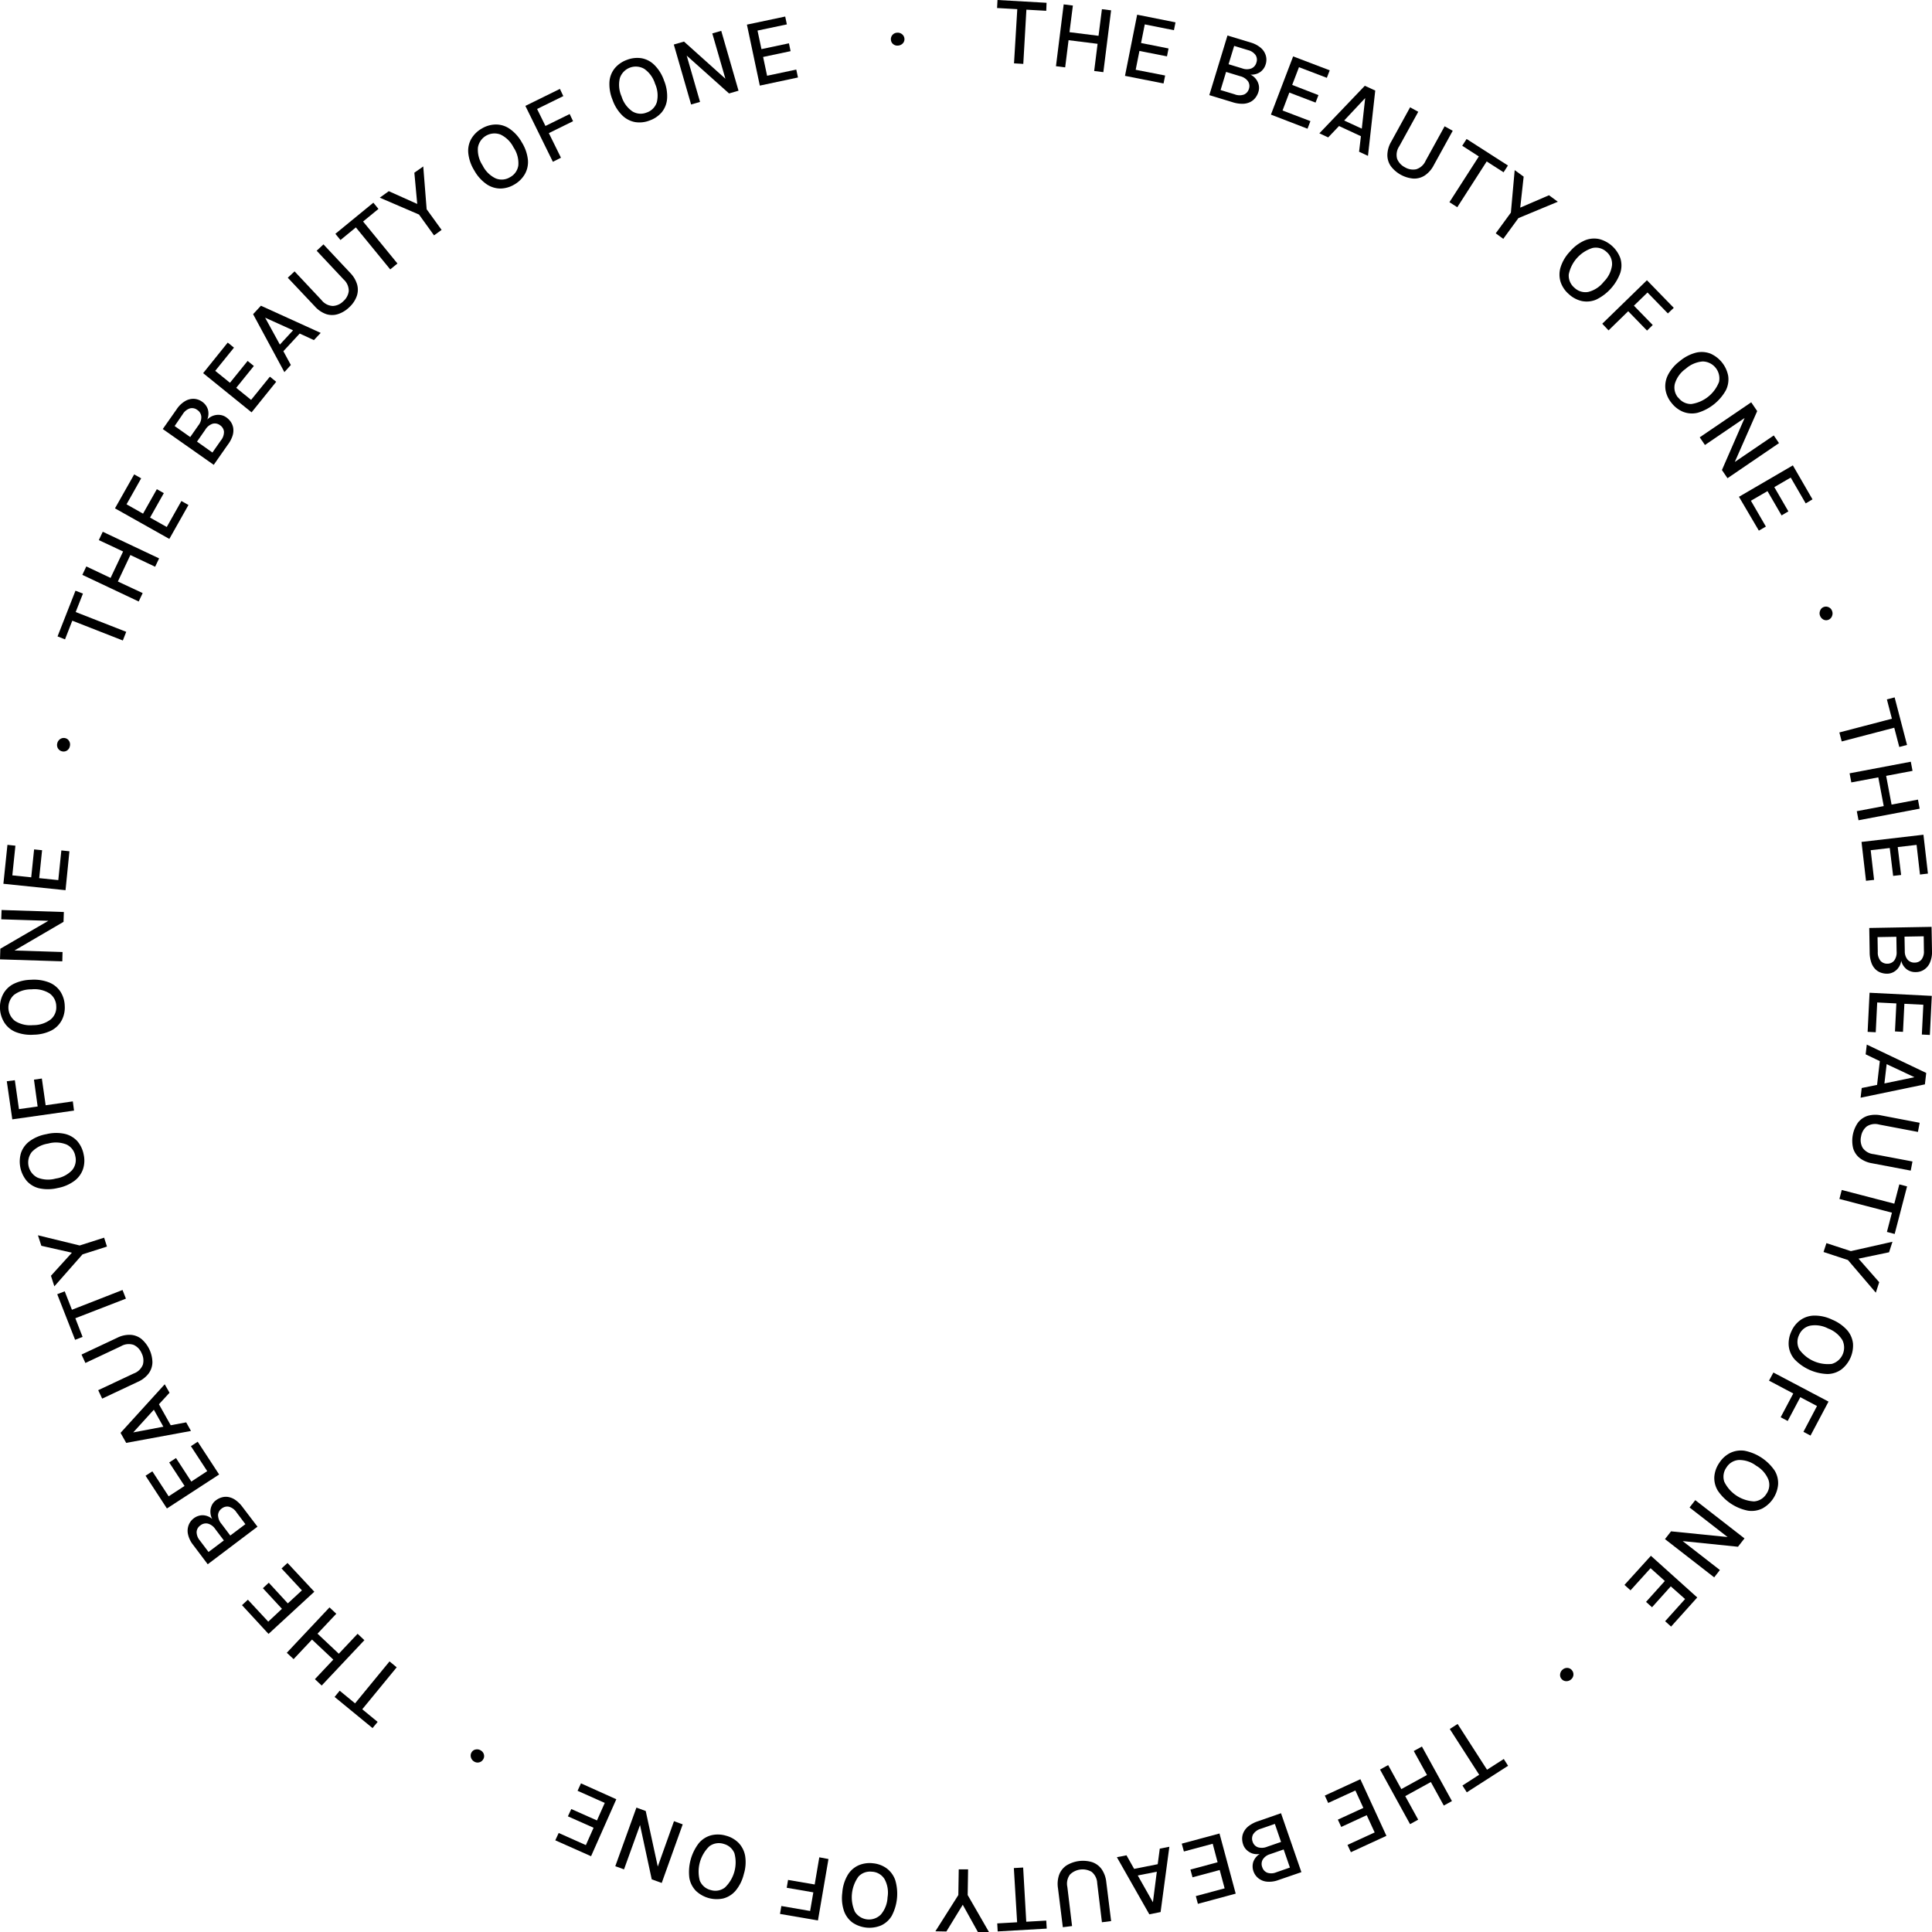 <svg xmlns="http://www.w3.org/2000/svg" viewBox="0 0 568.75 568.76"><path d="M293.52,2.36,293.65,0l14.44.82L308,3.18l-6.47-.37.66-.6-.95,16.6-2.73-.16,1-16.59.56.67Z"/><path d="M313.13,1.29l2.71.34-1,7.84,8.55,1.07,1-7.84,2.7.34-2.28,18.2-2.7-.34,1-8-8.54-1.07-1,8-2.71-.34Z"/><path d="M331.18,22.33l3.58-18,11.29,2.25-.46,2.31L337,7.18l-1.09,5.48L344,14.27l-.46,2.32L335.43,15l-1.1,5.54L343,22.23l-.47,2.34Z"/><path d="M356,28l5.35-17.55,6.79,2.06a7.92,7.92,0,0,1,3.08,1.63,4.7,4.7,0,0,1,1.43,2.28,4.4,4.4,0,0,1-.05,2.49A4.27,4.27,0,0,1,371,21.2a4.47,4.47,0,0,1-2.89.76,4.47,4.47,0,0,1,2.45,3.11,3.91,3.91,0,0,1-.11,2,5.32,5.32,0,0,1-.82,1.63A4.31,4.31,0,0,1,368.11,30a5.16,5.16,0,0,1-2.23.55,9.33,9.33,0,0,1-3.09-.48Zm3.32-1.49,4.13,1.25a3.9,3.9,0,0,0,2.82.05,2.61,2.61,0,0,0,1.4-1.68,2.54,2.54,0,0,0-.27-2.19,4,4,0,0,0-2.33-1.51l-4.13-1.26Zm4-13-1.65,5.4,4.08,1.24a3.81,3.81,0,0,0,2.63,0,2.6,2.6,0,0,0,1.49-1.75,2.51,2.51,0,0,0-.26-2.2,3.85,3.85,0,0,0-2.19-1.44Z"/><path d="M374.14,33.74l6.54-17.14,10.77,4.1-.85,2.21-8.2-3.13-2,5.22L388.13,28l-.85,2.2-7.72-2.95-2,5.28,8.21,3.13-.86,2.23Z"/><path d="M388.4,39.25l13.38-14,3.07,1.41-2.14,19.22-2.62-1.21.54-4.57-6.44-3L391,40.45Zm7.3-3.77,5.19,2.39,1-9Z"/><path d="M415.11,31.59l2.4,1.32-5.59,10.15a4.49,4.49,0,0,0-.63,3.69,4.77,4.77,0,0,0,2.29,2.49,4.65,4.65,0,0,0,3.32.59,4.49,4.49,0,0,0,2.78-2.5l5.59-10.15,2.39,1.32-5.59,10.15a8.08,8.08,0,0,1-2.63,3,5.71,5.71,0,0,1-3.33.92,9.28,9.28,0,0,1-6.69-3.68,5.67,5.67,0,0,1-1-3.31,8,8,0,0,1,1.11-3.84Z"/><path d="M430.46,42.91l1.28-2,12.17,7.81-1.28,2-5.45-3.5L438,47l-9,14-2.31-1.48,9-14,.17.86Z"/><path d="M445.9,50.08,448.54,52l-1.07,9.71-.48-.35,9-3.88,2.61,1.91L447,64.21l-4.46,6.1-2.22-1.62,4.46-6.1Z"/><path d="M461.81,86.56a8.06,8.06,0,0,1-2.4-3.58,7.28,7.28,0,0,1,0-4.29,11.87,11.87,0,0,1,2.75-4.63,12.07,12.07,0,0,1,4.34-3.27,7.14,7.14,0,0,1,4.24-.42A9,9,0,0,1,477,76a7.2,7.2,0,0,1,0,4.29,14.08,14.08,0,0,1-7.09,7.9,7.14,7.14,0,0,1-4.26.43A8.33,8.33,0,0,1,461.81,86.56Zm1.67-1.86a4.67,4.67,0,0,0,4.08,1.24,8.36,8.36,0,0,0,4.57-3,8.33,8.33,0,0,0,2.42-4.82,4.64,4.64,0,0,0-1.65-4A4.59,4.59,0,0,0,468.82,73a10.29,10.29,0,0,0-7,7.78A4.66,4.66,0,0,0,463.48,84.7Z"/><path d="M471.68,95.3l13.15-12.8,7.9,8.12L491,92.27l-6-6.16-4,3.88,5.54,5.69-1.68,1.64-5.54-5.7-5.79,5.64Z"/><path d="M492.07,118.61a8.14,8.14,0,0,1-1.78-3.93,7.35,7.35,0,0,1,.7-4.23,11.83,11.83,0,0,1,3.47-4.11,12.15,12.15,0,0,1,4.82-2.52,7.19,7.19,0,0,1,4.26.28,9,9,0,0,1,5.21,6.55,7.19,7.19,0,0,1-.68,4.24,14.12,14.12,0,0,1-8.29,6.62,7.18,7.18,0,0,1-4.28-.27A8.35,8.35,0,0,1,492.07,118.61Zm2-1.56a4.65,4.65,0,0,0,3.81,1.89,10.33,10.33,0,0,0,8.18-6.53,5,5,0,0,0-4.81-6,8.51,8.51,0,0,0-5,2.15,8.29,8.29,0,0,0-3.19,4.38A4.64,4.64,0,0,0,494,117.05Z"/><path d="M515.53,118.43l1.76,2.59-6.76,15.35-.12-.18,11.76-8,1.54,2.26-15.16,10.33-1.64-2.41,7-16.06.24.36L501.91,131l-1.54-2.26Z"/><path d="M511.92,146.25,527.79,137l5.78,10-2,1.19-4.41-7.6-4.83,2.81,4.14,7.14-2,1.19-4.15-7.15-4.88,2.83,4.41,7.6-2.07,1.2Z"/><path d="M536.79,178.73a1.86,1.86,0,0,1,1.48,0,1.88,1.88,0,0,1,1.05,1.09,2,2,0,0,1,0,1.54,1.86,1.86,0,0,1-1,1.07,1.77,1.77,0,0,1-1.46,0,2.12,2.12,0,0,1-1.05-1.13,1.93,1.93,0,0,1,0-1.51A1.74,1.74,0,0,1,536.79,178.73Z"/><path d="M555.47,205.89l2.28-.59,3.65,14-2.28.6-1.64-6.27.77.44-16.08,4.2-.69-2.65,16.08-4.2-.46.75Z"/><path d="M562.51,224.24l.51,2.69-7.77,1.47,1.6,8.46,7.77-1.47.5,2.67-18,3.41-.51-2.67,7.93-1.5-1.6-8.46L545,230.33l-.51-2.68Z"/><path d="M548,247.85l18.23-2.12,1.32,11.44-2.34.28-1-8.73-5.55.65,1,8.21-2.35.27-1-8.21-5.61.65,1,8.73-2.38.27Z"/><path d="M550.28,273.18l18.34-.33.13,7.1a7.78,7.78,0,0,1-.61,3.43,4.69,4.69,0,0,1-1.72,2.07,4.38,4.38,0,0,1-2.39.72,4.28,4.28,0,0,1-2.72-.82,4.52,4.52,0,0,1-1.62-2.52,4.57,4.57,0,0,1-.75,1.95,4.32,4.32,0,0,1-1.45,1.34,4,4,0,0,1-1.93.52,5.4,5.4,0,0,1-1.81-.29,4.26,4.26,0,0,1-1.64-1,5.08,5.08,0,0,1-1.21-1.95,9.24,9.24,0,0,1-.5-3.09Zm2.44,2.69.07,4.32a3.9,3.9,0,0,0,.83,2.7,2.64,2.64,0,0,0,2,.81,2.56,2.56,0,0,0,2-.93,4,4,0,0,0,.71-2.68l-.07-4.32Zm13.59-.24-5.65.1.08,4.26a3.8,3.8,0,0,0,.81,2.5,2.6,2.6,0,0,0,2.13.88,2.53,2.53,0,0,0,2-.92,3.83,3.83,0,0,0,.69-2.53Z"/><path d="M550.37,292.25l18.32.92-.57,11.5-2.36-.12.44-8.77-5.58-.28-.41,8.26-2.36-.12.41-8.25-5.64-.28-.43,8.77-2.39-.12Z"/><path d="M549.55,307.51l17.5,8.35-.39,3.36-18.93,3.93.33-2.86,4.52-.91.81-7-4.17-2Zm5.85,5.76-.66,5.68,8.84-1.84Z"/><path d="M565.12,330.53l-.51,2.69-11.38-2.16a4.5,4.5,0,0,0-3.7.55,4.74,4.74,0,0,0-1.66,2.95,4.65,4.65,0,0,0,.47,3.34,4.44,4.44,0,0,0,3.24,1.86L563,341.92l-.51,2.69-11.38-2.16a8.13,8.13,0,0,1-3.67-1.57,5.74,5.74,0,0,1-1.91-2.88,9.37,9.37,0,0,1,1.42-7.51,5.8,5.8,0,0,1,2.84-2,8.12,8.12,0,0,1,4-.13Z"/><path d="M559.13,348.66l2.28.6-3.65,14-2.28-.6,1.63-6.27.46.76-16.08-4.2.69-2.64,16.08,4.19-.76.43Z"/><path d="M557.11,365.55l-1,3.1-9.57,2,.19-.57,6.48,7.38-1,3.08L544,370.93l-7.18-2.36.85-2.61,7.19,2.35Z"/><path d="M527.33,392a8.07,8.07,0,0,1,2.67-3.38,7.22,7.22,0,0,1,4.07-1.33,11.87,11.87,0,0,1,5.25,1.18,12.22,12.22,0,0,1,4.46,3.12,7.18,7.18,0,0,1,1.71,3.91,8.94,8.94,0,0,1-3.41,7.64,7.16,7.16,0,0,1-4.08,1.35,14.07,14.07,0,0,1-9.69-4.31,7.1,7.1,0,0,1-1.73-3.92A8.33,8.33,0,0,1,527.33,392Zm2.29,1a4.67,4.67,0,0,0,.07,4.26,10.37,10.37,0,0,0,9.57,4.25,5,5,0,0,0,3.11-7,8.36,8.36,0,0,0-4.2-3.42,8.25,8.25,0,0,0-5.35-.82A4.6,4.6,0,0,0,529.62,393Z"/><path d="M522.06,404.05l16.23,8.56-5.3,10-2.09-1.1,4-7.6-4.92-2.6-3.71,7-2.07-1.09,3.71-7-7.14-3.78Z"/><path d="M506.15,430.62a8.19,8.19,0,0,1,3.2-2.9,7.3,7.3,0,0,1,4.24-.64,14,14,0,0,1,8.85,5.86,7.07,7.07,0,0,1,1,4.13,8.92,8.92,0,0,1-4.63,7,7.21,7.21,0,0,1-4.23.65,14,14,0,0,1-8.86-5.86,7.14,7.14,0,0,1-1.05-4.15A8.35,8.35,0,0,1,506.15,430.62Zm2.09,1.38a4.66,4.66,0,0,0-.63,4.22,10.36,10.36,0,0,0,8.73,5.77,4.62,4.62,0,0,0,3.66-2.22,4.57,4.57,0,0,0,.58-4.21,8.38,8.38,0,0,0-3.58-4.07,8.25,8.25,0,0,0-5.14-1.69A4.63,4.63,0,0,0,508.24,432Z"/><path d="M513.55,452.88l-1.92,2.46-16.69-1.71.14-.17,11.23,8.73-1.68,2.16-14.49-11.26,1.79-2.29,17.45,1.76-.26.34-11.74-9.12,1.68-2.16Z"/><path d="M486,458l13.64,12.27-7.7,8.57-1.75-1.58,5.87-6.53L491.85,467l-5.52,6.15-1.76-1.58,5.53-6.15-4.2-3.77L480,468.17l-1.78-1.6Z"/><path d="M462.73,491.67a1.9,1.9,0,0,1-.25,2.73,2,2,0,0,1-1.46.51,1.79,1.79,0,0,1-1.33-.66,1.71,1.71,0,0,1-.41-1.4,2,2,0,0,1,.74-1.35,2,2,0,0,1,1.43-.49A1.79,1.79,0,0,1,462.73,491.67Z"/><path d="M442.69,517.82l1.27,2-12.16,7.81-1.28-2,5.45-3.51-.18.87-9-14,2.31-1.48,9,14-.86-.2Z"/><path d="M427.43,530.21l-2.4,1.32-3.81-6.93-7.54,4.15,3.81,6.93L415.1,537l-8.84-16.07,2.39-1.32,3.88,7.07,7.55-4.15-3.89-7.06,2.4-1.32Z"/><path d="M400.47,523.77l7.67,16.67-10.46,4.82-1-2.15,8-3.67-2.34-5.08-7.5,3.46-1-2.15,7.51-3.45L399,527.09l-8,3.67-1-2.17Z"/><path d="M377.11,533.78l6,17.35-6.72,2.31a7.76,7.76,0,0,1-3.45.49,4.74,4.74,0,0,1-2.49-1,4.5,4.5,0,0,1-1.43-2,4.36,4.36,0,0,1-.06-2.85,4.61,4.61,0,0,1,1.89-2.31,4.67,4.67,0,0,1-2.08-.11,4.44,4.44,0,0,1-1.72-1,3.93,3.93,0,0,1-1.09-1.68,5.39,5.39,0,0,1-.29-1.8,4.28,4.28,0,0,1,.47-1.88,5.08,5.08,0,0,1,1.48-1.76,9.34,9.34,0,0,1,2.78-1.42Zm-1.81,3.15-4.08,1.41A4,4,0,0,0,368.9,540a2.62,2.62,0,0,0-.14,2.18,2.53,2.53,0,0,0,1.5,1.61,4,4,0,0,0,2.77-.14l4.09-1.41Zm4.43,12.85-1.84-5.33-4,1.39a3.77,3.77,0,0,0-2.13,1.54,2.59,2.59,0,0,0-.17,2.3,2.54,2.54,0,0,0,1.49,1.62,3.75,3.75,0,0,0,2.62-.12Z"/><path d="M359,539.75l4.77,17.71-11.13,3-.61-2.28,8.48-2.28-1.45-5.4-8,2.15-.62-2.28,8-2.15L357,542.77l-8.48,2.28-.63-2.31Z"/><path d="M344.24,543.66l-2.58,19.22-3.32.66-9.55-16.81,2.83-.56,2.25,4,6.94-1.38.61-4.58ZM340.55,551l-5.61,1.11L339.4,560Z"/><path d="M327.1,565.54l-2.71.34L323,554.38a4.5,4.5,0,0,0-1.66-3.35,5.29,5.29,0,0,0-6.35.8,4.49,4.49,0,0,0-.78,3.65L315.6,567l-2.72.34-1.43-11.5a8.11,8.11,0,0,1,.37-4,5.7,5.7,0,0,1,2.15-2.69,9.31,9.31,0,0,1,7.58-.95,5.74,5.74,0,0,1,2.77,2.08,8.12,8.12,0,0,1,1.35,3.76Z"/><path d="M308,565.39l.14,2.36-14.44.83-.13-2.36,6.47-.37-.58.67-1-16.59,2.74-.16.95,16.59-.64-.6Z"/><path d="M291.14,568.76l-3.26,0-4.75-8.55h.61l-5.14,8.39-3.24-.06,6.76-10.67.12-7.56,2.75,0-.12,7.56Z"/><path d="M257,548.52a8.15,8.15,0,0,1,4,1.48,7.39,7.39,0,0,1,2.54,3.46A14,14,0,0,1,262.51,564a7.1,7.1,0,0,1-3.18,2.84A8.93,8.93,0,0,1,251,566a7.25,7.25,0,0,1-2.55-3.46,12,12,0,0,1-.49-5.37,11.82,11.82,0,0,1,1.58-5.18,7.11,7.11,0,0,1,3.19-2.86A8.29,8.29,0,0,1,257,548.52Zm-.26,2.49a4.65,4.65,0,0,0-4,1.4,10.36,10.36,0,0,0-1.06,10.4,4.92,4.92,0,0,0,7.65.78,8.37,8.37,0,0,0,1.95-5.05,8.25,8.25,0,0,0-.88-5.35A4.62,4.62,0,0,0,256.76,551Z"/><path d="M243.89,547.27l-3.1,18.08-11.17-1.92.4-2.33,8.47,1.46.94-5.48-7.83-1.35.39-2.31,7.84,1.34,1.36-8Z"/><path d="M213.69,540.39a8.21,8.21,0,0,1,3.75,2.14,7.39,7.39,0,0,1,1.92,3.83,11.85,11.85,0,0,1-.4,5.37,12,12,0,0,1-2.42,4.87,7.14,7.14,0,0,1-3.61,2.27,8.92,8.92,0,0,1-8.07-2.24,7.25,7.25,0,0,1-1.93-3.83,14,14,0,0,1,2.82-10.23,7.17,7.17,0,0,1,3.62-2.29A8.37,8.37,0,0,1,213.69,540.39Zm-.66,2.42a4.66,4.66,0,0,0-4.21.71A10.37,10.37,0,0,0,206,553.6a4.64,4.64,0,0,0,3.24,2.8,4.58,4.58,0,0,0,4.18-.76,10.26,10.26,0,0,0,2.78-10.08A4.65,4.65,0,0,0,213,542.81Z"/><path d="M194.8,554.31l-2.94-1.06-3.53-16.39.2.07-4.83,13.38-2.57-.93,6.22-17.25,2.74,1,3.72,17.14-.4-.14,5-14,2.57.93Z"/><path d="M181.43,529.67,174,546.44l-10.53-4.68,1-2.16,8,3.57,2.27-5.11-7.56-3.36,1-2.15,7.56,3.36,2.29-5.16-8-3.57,1-2.19Z"/><path d="M142.23,517.94a1.84,1.84,0,0,1-1.19.87,1.86,1.86,0,0,1-1.49-.26,2,2,0,0,1-.92-1.24,1.81,1.81,0,0,1,.21-1.47,1.74,1.74,0,0,1,1.21-.82,2,2,0,0,1,1.51.3,1.91,1.91,0,0,1,.9,1.2A1.77,1.77,0,0,1,142.23,517.94Z"/><path d="M111.17,506.9l-1.5,1.82L98.5,499.55l1.5-1.83,5,4.11-.88.1,10.55-12.84,2.11,1.74-10.54,12.84-.07-.88Z"/><path d="M94.7,496.19l-2-1.87,5.42-5.76-6.27-5.9-5.42,5.76-2-1.87L97,473.19l2,1.87-5.53,5.87,6.27,5.9,5.53-5.87,2,1.88Z"/><path d="M92.53,468.58,79.05,481l-7.81-8.47,1.73-1.6,6,6.46L83,473.61l-5.61-6.07,1.74-1.61,5.6,6.08,4.15-3.83-6-6.45,1.76-1.62Z"/><path d="M75.8,449.43,61.15,460.49l-4.27-5.67a7.67,7.67,0,0,1-1.53-3.13,4.7,4.7,0,0,1,.17-2.68A4.48,4.48,0,0,1,57,447a4.38,4.38,0,0,1,2.69-.94,4.49,4.49,0,0,1,2.78,1.09,4.51,4.51,0,0,1-.53-2,4.43,4.43,0,0,1,.38-1.94,3.84,3.84,0,0,1,1.26-1.55,5,5,0,0,1,1.63-.83,4.27,4.27,0,0,1,1.93-.15,5.34,5.34,0,0,1,2.13.87,9.21,9.21,0,0,1,2.21,2.21Zm-14.41,7.45,4.51-3.4-2.57-3.4a3.81,3.81,0,0,0-2.12-1.55,2.61,2.61,0,0,0-2.25.55A2.5,2.5,0,0,0,57.88,451a3.86,3.86,0,0,0,.93,2.46Zm10.85-8.19-2.6-3.45a3.92,3.92,0,0,0-2.26-1.69,2.57,2.57,0,0,0-2.11.54A2.51,2.51,0,0,0,64.19,446a4.05,4.05,0,0,0,1,2.59l2.6,3.45Z"/><path d="M64.51,434.07l-15.37,10-6.29-9.64,2-1.29,4.8,7.35,4.68-3.05-4.52-6.92,2-1.29,4.51,6.92L61,433.08l-4.8-7.35,2-1.31Z"/><path d="M56.22,421.25l-19.07,3.51-1.66-2.95,13-14.3L49.91,410l-3.12,3.39,3.47,6.18,4.55-.85ZM48.09,420l-2.8-5-6.07,6.68Z"/><path d="M30.08,411.73l-1.17-2.48,10.49-4.93a4.51,4.51,0,0,0,2.67-2.62,4.7,4.7,0,0,0-.39-3.36,4.64,4.64,0,0,0-2.34-2.43,4.5,4.5,0,0,0-3.71.39l-10.49,4.94L24,398.76l10.49-4.93a8,8,0,0,1,3.89-.88,5.68,5.68,0,0,1,3.24,1.21,9.29,9.29,0,0,1,3.25,6.91,5.73,5.73,0,0,1-1.12,3.27,8,8,0,0,1-3.16,2.45Z"/><path d="M24.31,393.56l-2.2.86L16.85,381l2.2-.86,2.35,6-.81-.34,15.48-6.05,1,2.55-15.48,6,.37-.79Z"/><path d="M16,378.68l-1-3.11,6.57-7.24.19.58-9.59-2.17-1-3.09,12.28,3,7.2-2.3.84,2.62-7.2,2.3Z"/><path d="M24.62,339.83a8.09,8.09,0,0,1-.17,4.3,7.27,7.27,0,0,1-2.52,3.48A11.9,11.9,0,0,1,17,349.73a12.25,12.25,0,0,1-5.44.09,7.12,7.12,0,0,1-3.67-2.16,8.94,8.94,0,0,1-1.73-8.19A7.18,7.18,0,0,1,8.65,336a11.87,11.87,0,0,1,5-2.12,12,12,0,0,1,5.42-.09,7.21,7.21,0,0,1,3.7,2.16A8.4,8.4,0,0,1,24.62,339.83Zm-2.45.52a4.66,4.66,0,0,0-2.56-3.41,8.4,8.4,0,0,0-5.44-.29,8.37,8.37,0,0,0-4.8,2.47A5,5,0,0,0,11,346.65a8.41,8.41,0,0,0,5.41.3,8.24,8.24,0,0,0,4.82-2.48A4.66,4.66,0,0,0,22.17,340.35Z"/><path d="M21.79,326.94,3.62,329.52,2,318.3,4.37,318l1.21,8.51,5.5-.78L10,317.83l2.32-.33,1.12,7.87,8-1.14Z"/><path d="M19.06,296.11a8.1,8.1,0,0,1-.88,4.22,7.26,7.26,0,0,1-3,3,12,12,0,0,1-5.24,1.27,12.09,12.09,0,0,1-5.37-.81,7.1,7.1,0,0,1-3.27-2.73A8.4,8.4,0,0,1,0,296.94,8.25,8.25,0,0,1,.9,292.7a7.2,7.2,0,0,1,3-3,12.08,12.08,0,0,1,5.25-1.27,12.15,12.15,0,0,1,5.36.81A7.17,7.17,0,0,1,17.84,292,8.25,8.25,0,0,1,19.06,296.11Zm-2.5.11a4.68,4.68,0,0,0-2-3.79,8.37,8.37,0,0,0-5.31-1.18,8.3,8.3,0,0,0-5.14,1.64,5,5,0,0,0,.35,7.69,8.4,8.4,0,0,0,5.28,1.2,8.3,8.3,0,0,0,5.16-1.66A4.61,4.61,0,0,0,16.56,296.22Z"/><path d="M0,282.42l.1-3.13,14.5-8.43v.22L.37,270.63l.09-2.74,18.34.59-.1,2.9L3.56,280.22v-.43l14.85.47L18.34,283Z"/><path d="M19.29,262.06,1,260.17l1.19-11.46,2.35.25-.91,8.73,5.56.58.85-8.22,2.35.24-.85,8.22,5.62.58.9-8.74,2.38.25Z"/><path d="M18.27,221.18a1.89,1.89,0,0,1-1.2-.86,1.94,1.94,0,0,1-.21-1.5,2,2,0,0,1,.89-1.27,1.85,1.85,0,0,1,1.47-.25,1.78,1.78,0,0,1,1.15.89,2,2,0,0,1,.18,1.53,1.93,1.93,0,0,1-.86,1.24A1.82,1.82,0,0,1,18.27,221.18Z"/><path d="M19.14,188.22l-2.2-.87,5.28-13.46,2.2.86-2.37,6-.36-.81L37.16,186l-1,2.55-15.47-6.06.81-.33Z"/><path d="M24.24,169.23l1.17-2.48,7.14,3.38,3.69-7.78L29.09,159l1.16-2.46,16.59,7.84-1.17,2.46-7.29-3.45-3.68,7.79L42,174.6l-1.17,2.47Z"/><path d="M49.85,158.65l-16-9,5.65-10,2.06,1.16-4.31,7.65,4.86,2.75,4.06-7.2,2.06,1.16-4.06,7.2,4.92,2.77,4.31-7.65,2.08,1.17Z"/><path d="M62.92,136.84l-15-10.54L52,120.49a7.7,7.7,0,0,1,2.51-2.42,4.74,4.74,0,0,1,2.6-.66,4.49,4.49,0,0,1,2.36.83,4.29,4.29,0,0,1,1.72,2.27,4.49,4.49,0,0,1-.18,3,4.62,4.62,0,0,1,1.75-1.13,4.42,4.42,0,0,1,2-.23,4,4,0,0,1,1.87.72,5.64,5.64,0,0,1,1.29,1.29,4.5,4.5,0,0,1,.73,1.8,5.13,5.13,0,0,1-.18,2.29A9,9,0,0,1,67,131ZM51.41,125.42,56,128.66l2.44-3.49a3.74,3.74,0,0,0,.82-2.5,2.6,2.6,0,0,0-1.2-2,2.51,2.51,0,0,0-2.17-.44,3.85,3.85,0,0,0-2.05,1.63Zm11.12,7.8L65,129.69a3.93,3.93,0,0,0,.93-2.67,2.61,2.61,0,0,0-1.17-1.85,2.53,2.53,0,0,0-2.16-.43,4,4,0,0,0-2.16,1.75L58,130Z"/><path d="M74.06,121.39,59.8,109.85l7.24-9,1.84,1.49-5.52,6.83,4.34,3.51,5.2-6.43,1.83,1.49-5.19,6.43,4.38,3.55,5.53-6.83,1.86,1.5Z"/><path d="M83.72,109.55,74.51,92.49,76.81,90l17.6,8-2,2.12-4.18-1.93-4.81,5.2,2.2,4.06Zm-1.33-8.11,3.88-4.2-8.22-3.72Z"/><path d="M84.72,81.76l2-1.87,7.93,8.45A4.45,4.45,0,0,0,98,90.07a4.63,4.63,0,0,0,3.07-1.4,4.69,4.69,0,0,0,1.6-3,4.52,4.52,0,0,0-1.52-3.41l-7.93-8.45,2-1.87,7.93,8.45a8.18,8.18,0,0,1,2,3.43,5.72,5.72,0,0,1-.16,3.45,8.21,8.21,0,0,1-2.22,3.22,8.4,8.4,0,0,1-3.35,2A5.68,5.68,0,0,1,96,92.46a8.06,8.06,0,0,1-3.3-2.25Z"/><path d="M100.23,70.66l-1.5-1.83,11.18-9.16,1.5,1.83-5,4.1.08-.88L117,77.57l-2.12,1.74L104.36,66.45l.87.11Z"/><path d="M111.8,58.19l2.65-1.91,8.92,4-.49.35-.9-9.79L124.6,49l1,12.6L130,67.68l-2.23,1.61-4.42-6.13Z"/><path d="M151.41,54.32a8.16,8.16,0,0,1-4.15,1.18,7.29,7.29,0,0,1-4.08-1.32,11.94,11.94,0,0,1-3.56-4A12,12,0,0,1,137.85,45a7.15,7.15,0,0,1,.91-4.17,8.38,8.38,0,0,1,3.09-3A8.21,8.21,0,0,1,146,36.65a7.12,7.12,0,0,1,4.08,1.3,11.87,11.87,0,0,1,3.56,4,12.11,12.11,0,0,1,1.77,5.13,7.23,7.23,0,0,1-.91,4.19A8.36,8.36,0,0,1,151.41,54.32Zm-1.26-2.16a4.66,4.66,0,0,0,2.44-3.5,8.31,8.31,0,0,0-1.41-5.26,8.28,8.28,0,0,0-3.84-3.79,4.94,4.94,0,0,0-6.65,3.87,8.35,8.35,0,0,0,1.39,5.23,8.24,8.24,0,0,0,3.85,3.81A4.66,4.66,0,0,0,150.15,52.16Z"/><path d="M162.76,47.63l-8.1-16.46,10.17-5,1,2.12-7.72,3.79,2.46,5,7.13-3.51,1,2.11-7.13,3.51,3.57,7.24Z"/><path d="M191.24,35.47a8.13,8.13,0,0,1-4.29.47,7.32,7.32,0,0,1-3.8-2,12.05,12.05,0,0,1-2.84-4.58,12.08,12.08,0,0,1-.89-5.37A7.11,7.11,0,0,1,181,20.07a8.31,8.31,0,0,1,3.54-2.44,8.4,8.4,0,0,1,4.3-.49,7.1,7.1,0,0,1,3.81,2,11.9,11.9,0,0,1,2.84,4.59,12,12,0,0,1,.89,5.34,7.17,7.17,0,0,1-1.59,4A8.33,8.33,0,0,1,191.24,35.47Zm-.88-2.34a4.68,4.68,0,0,0,3-3.05,8.38,8.38,0,0,0-.52-5.42,8.36,8.36,0,0,0-3.15-4.37,4.94,4.94,0,0,0-7.21,2.7,8.4,8.4,0,0,0,.5,5.4,8.25,8.25,0,0,0,3.17,4.39A4.65,4.65,0,0,0,190.36,33.13Z"/><path d="M198.36,13.11l3-.87,12.49,11.21-.21.06L209.69,9.84l2.63-.76,5.09,17.62-2.79.81L201.54,15.82l.42-.12L206.08,30l-2.63.76Z"/><path d="M223.68,25.2l-3.8-17.95,11.27-2.38.49,2.31L223,9l1.16,5.46,8.09-1.71.49,2.31-8.09,1.71,1.17,5.53,8.59-1.82.5,2.33Z"/><path d="M262.27,11.69a1.87,1.87,0,0,1,.45-1.4,1.89,1.89,0,0,1,1.36-.66,2,2,0,0,1,1.48.45,1.84,1.84,0,0,1,.69,1.32,1.77,1.77,0,0,1-.49,1.38,2.11,2.11,0,0,1-1.4.64,1.93,1.93,0,0,1-1.44-.44A1.8,1.8,0,0,1,262.27,11.69Z"/></svg>